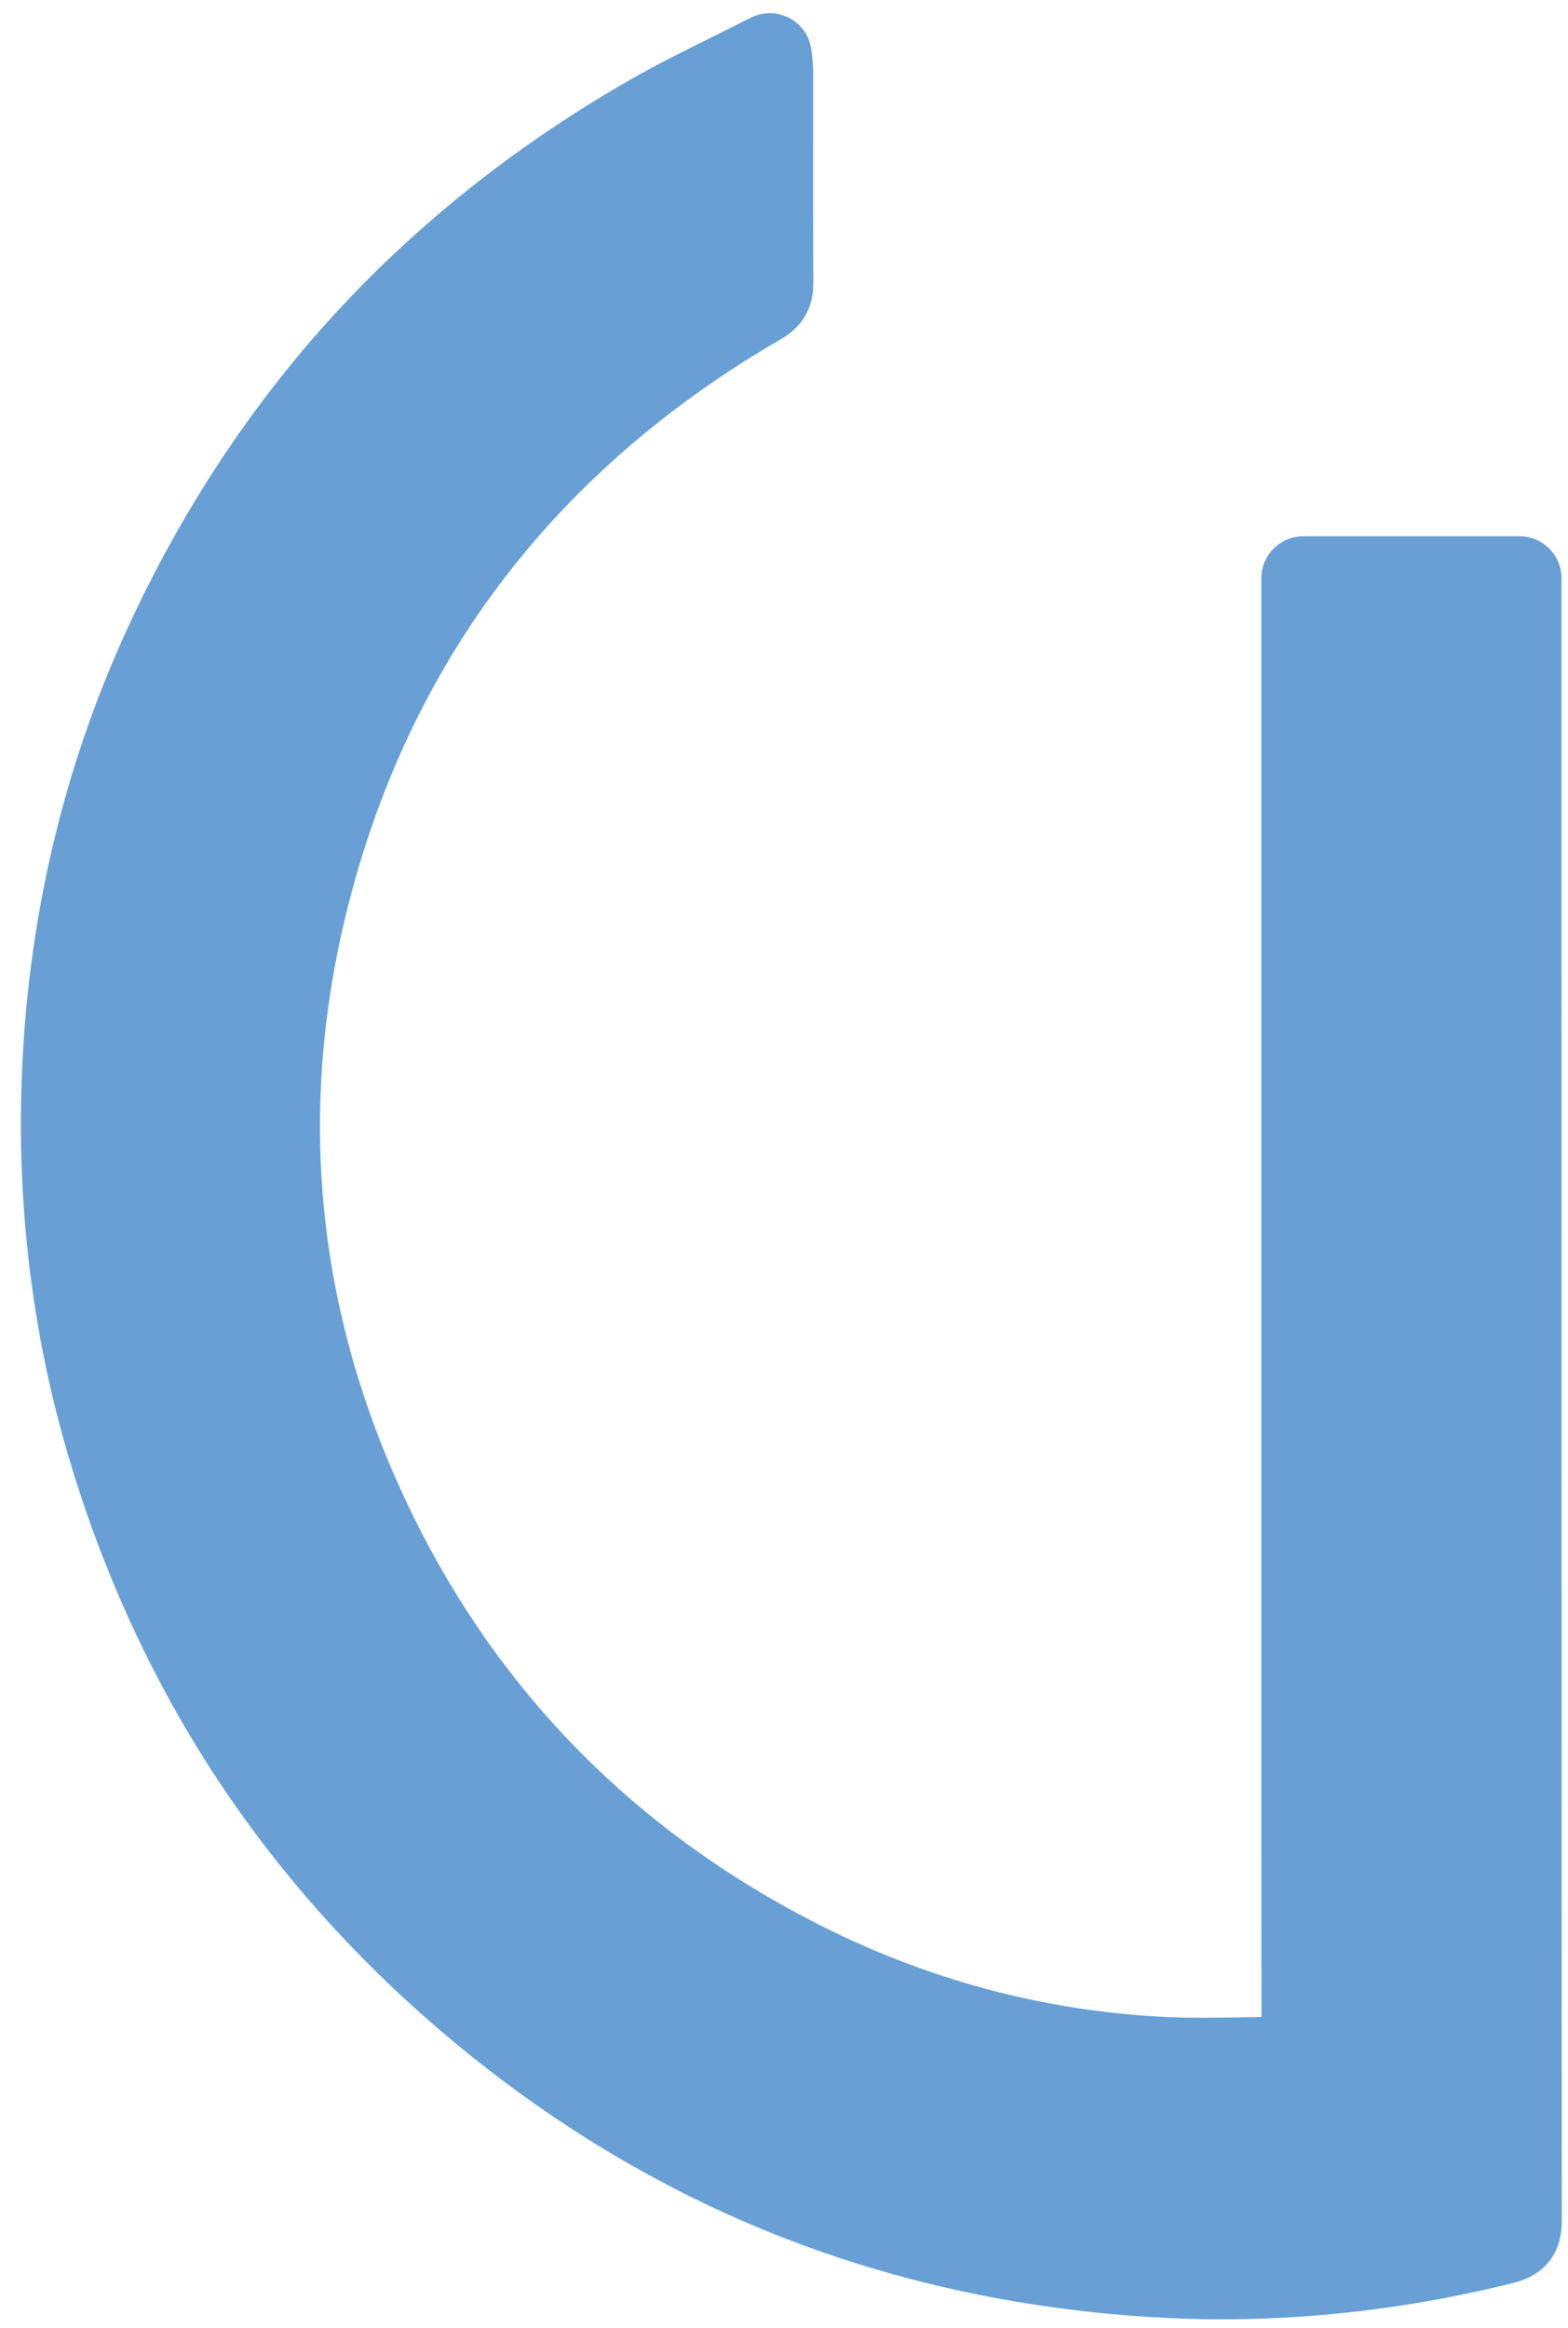 <svg width="64" height="95" viewBox="0 0 64 95" fill="none" xmlns="http://www.w3.org/2000/svg">
<path d="M63.735 31.555V24.198V23.596C63.735 22.65 62.968 21.884 62.02 21.884H53.199C52.251 21.884 51.484 22.65 51.484 23.596V46.75V69.138C51.484 70.155 51.484 71.17 51.484 72.187C51.484 75.505 51.483 78.925 51.49 82.311C51.224 82.314 50.959 82.318 50.698 82.323C50.164 82.331 49.612 82.341 49.077 82.341C48.476 82.341 47.954 82.329 47.483 82.305C42.533 82.054 37.747 80.758 33.258 78.456C25.948 74.706 20.434 69.127 16.87 61.875C12.899 53.794 12.027 45.319 14.279 36.687C16.86 26.792 22.784 19.103 31.889 13.833C32.761 13.328 33.201 12.559 33.197 11.546C33.188 9.586 33.19 7.593 33.191 5.665C33.191 4.738 33.192 3.812 33.191 2.885C33.191 2.684 33.171 2.509 33.152 2.339C33.145 2.269 33.135 2.188 33.125 2.09C33.072 1.524 32.742 1.022 32.243 0.748C31.987 0.608 31.703 0.538 31.418 0.538C31.15 0.538 30.881 0.601 30.635 0.726C30.097 1.001 29.556 1.269 29.034 1.528C27.866 2.108 26.762 2.655 25.658 3.29C20.995 5.967 16.891 9.247 13.457 13.039C10.016 16.839 7.163 21.248 4.976 26.145C2.662 31.328 1.307 36.914 0.949 42.746C0.595 48.512 1.224 54.153 2.817 59.511C4.181 64.097 6.137 68.38 8.631 72.239C11.133 76.11 14.239 79.652 17.862 82.766C22.009 86.332 26.565 89.133 31.405 91.092C36.228 93.046 41.449 94.21 46.922 94.553C47.905 94.615 48.903 94.647 49.888 94.647C53.83 94.647 57.834 94.146 61.784 93.159C63.051 92.843 63.748 91.948 63.747 90.638C63.734 70.943 63.735 50.92 63.735 31.554V31.555Z" fill="#68A0D6"/>
</svg>
